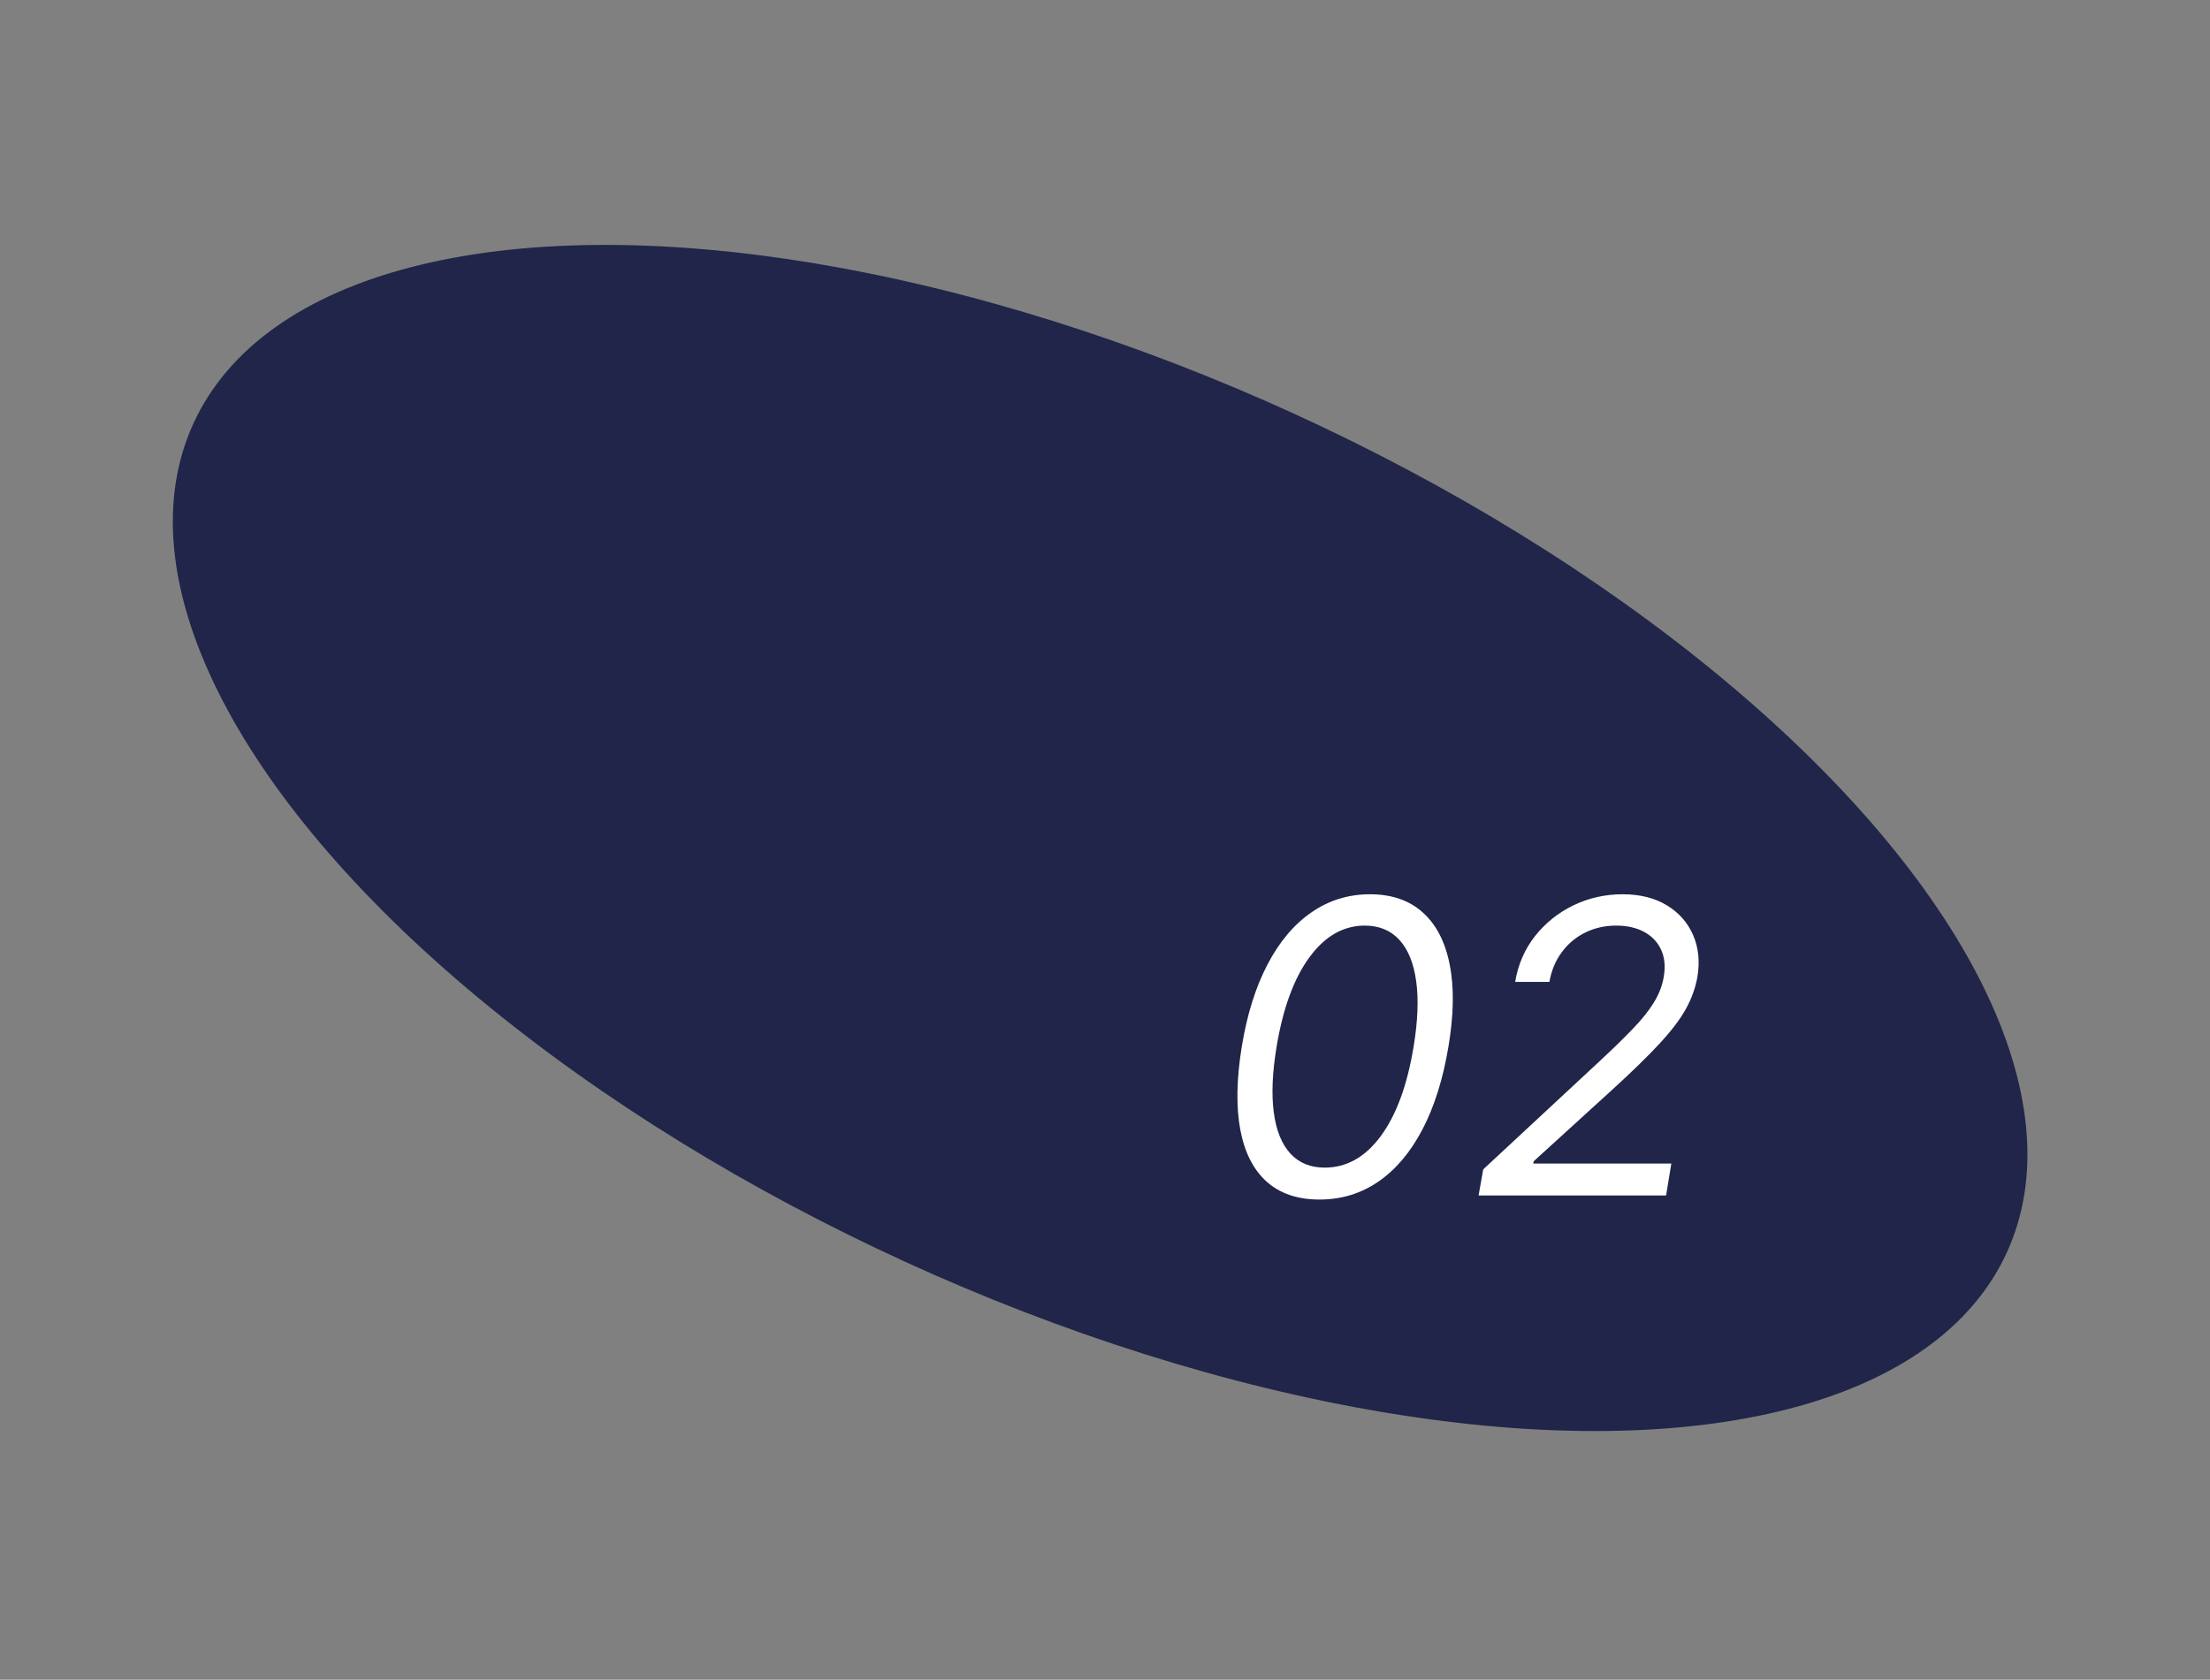 <?xml version="1.0" encoding="UTF-8"?> <svg xmlns="http://www.w3.org/2000/svg" width="146" height="111" viewBox="0 0 146 111" fill="none"><rect x="0" y="0" width="146" height="111" fill="#808080" stroke="none"/> <ellipse rx="65.828" ry="30.808" transform="matrix(-0.91 -0.416 -0.416 0.91 72.678 55.376)" fill="#202549"></ellipse> <path d="M87.172 79.269C85.727 79.269 84.564 78.876 83.682 78.089C82.8 77.297 82.218 76.149 81.937 74.647C81.656 73.139 81.688 71.317 82.033 69.182C82.378 67.06 82.944 65.248 83.73 63.745C84.516 62.237 85.484 61.086 86.635 60.294C87.785 59.495 89.077 59.095 90.508 59.095C91.94 59.095 93.1 59.495 93.989 60.294C94.884 61.093 95.478 62.243 95.772 63.745C96.073 65.248 96.044 67.06 95.686 69.182C95.328 71.317 94.756 73.135 93.97 74.638C93.184 76.14 92.215 77.287 91.065 78.08C89.914 78.872 88.617 79.269 87.172 79.269ZM87.517 77.159C88.955 77.159 90.186 76.469 91.209 75.088C92.238 73.701 92.963 71.732 93.385 69.182C93.666 67.482 93.724 66.034 93.558 64.839C93.391 63.643 93.021 62.732 92.445 62.106C91.87 61.48 91.109 61.166 90.163 61.166C88.744 61.166 87.523 61.866 86.501 63.266C85.478 64.66 84.756 66.632 84.334 69.182C84.053 70.882 83.992 72.327 84.152 73.516C84.311 74.705 84.676 75.609 85.245 76.229C85.814 76.849 86.571 77.159 87.517 77.159ZM97.68 79L97.987 77.274L105.619 70.179C106.514 69.348 107.259 68.623 107.853 68.003C108.454 67.383 108.921 66.801 109.253 66.258C109.592 65.714 109.813 65.142 109.915 64.541C110.03 63.851 109.969 63.253 109.733 62.748C109.496 62.243 109.122 61.853 108.611 61.579C108.099 61.304 107.486 61.166 106.77 61.166C106.016 61.166 105.328 61.323 104.708 61.636C104.088 61.943 103.574 62.378 103.165 62.94C102.756 63.496 102.487 64.145 102.359 64.886H100.097C100.288 63.736 100.726 62.726 101.41 61.857C102.1 60.987 102.947 60.31 103.951 59.824C104.961 59.338 106.041 59.095 107.192 59.095C108.342 59.095 109.317 59.338 110.116 59.824C110.915 60.31 111.494 60.965 111.852 61.79C112.21 62.614 112.305 63.531 112.139 64.541C112.011 65.27 111.759 65.976 111.382 66.66C111.005 67.344 110.426 68.108 109.646 68.952C108.873 69.789 107.825 70.812 106.501 72.02L101.324 76.737L101.286 76.891H110.413L110.068 79H97.68Z" fill="white"></path> </svg> 